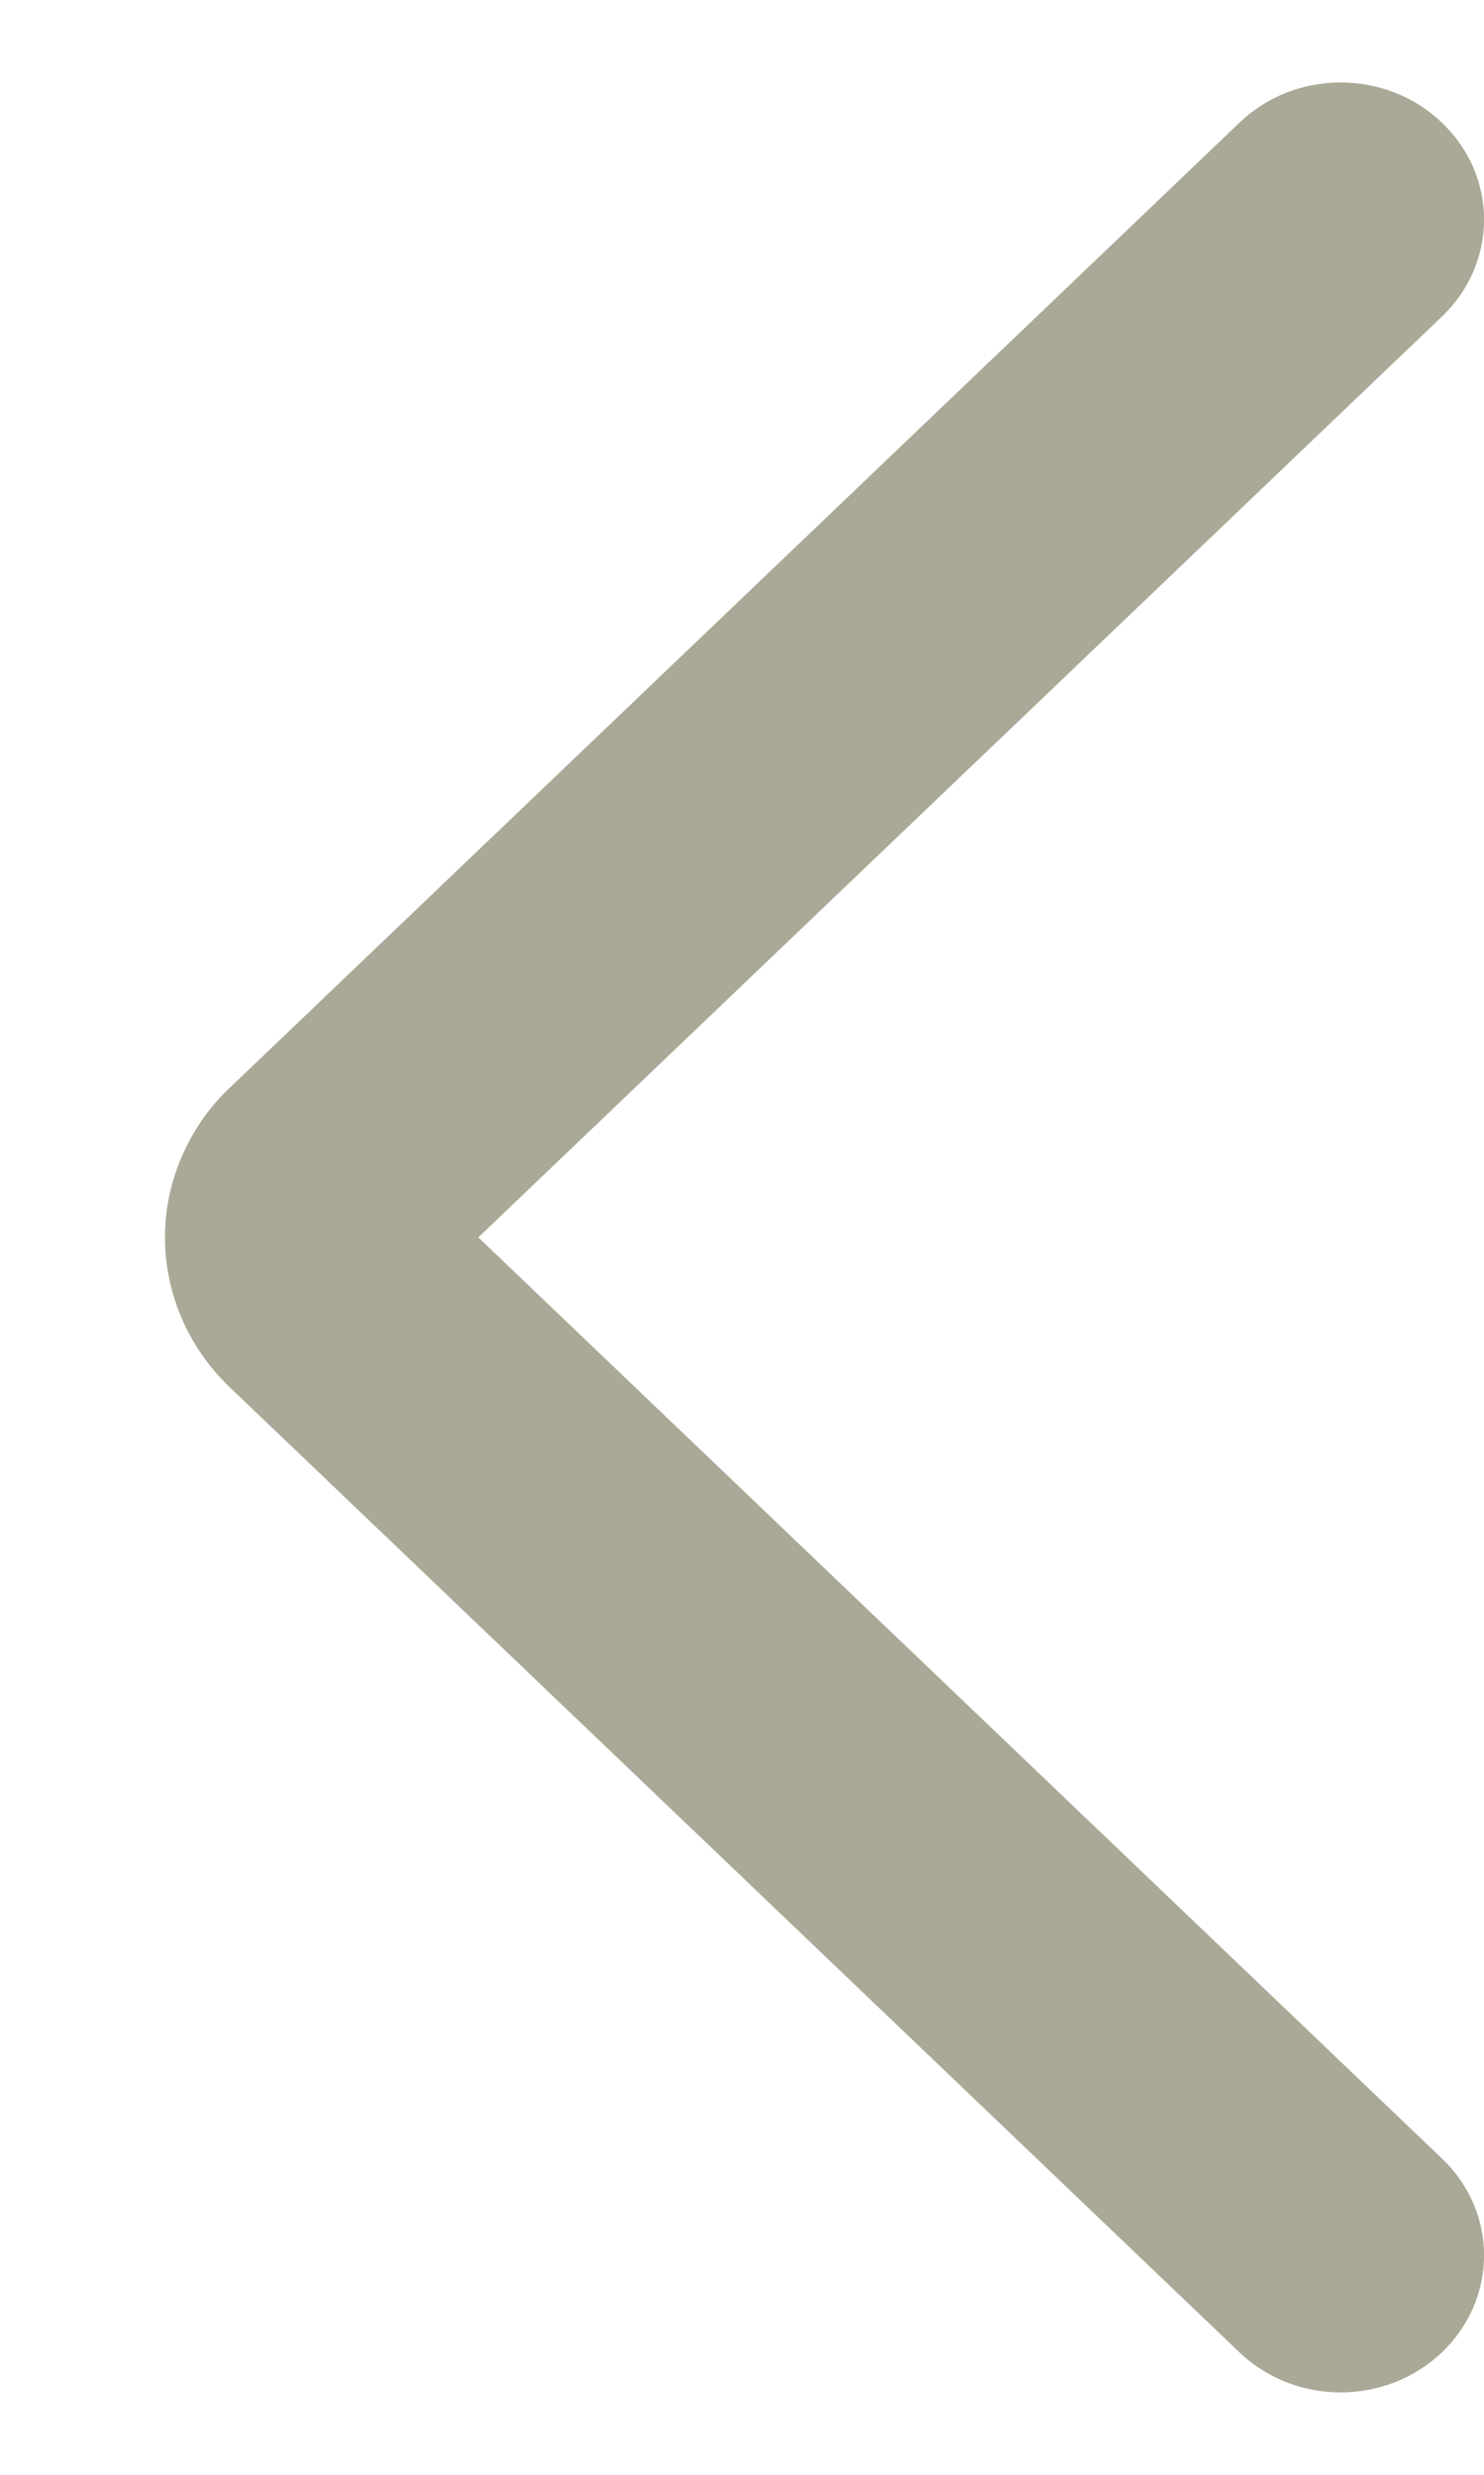 <svg width="6" height="10" viewBox="0 0 6 10" fill="none" xmlns="http://www.w3.org/2000/svg">
<path fill-rule="evenodd" clip-rule="evenodd" d="M5.83 0.496C6.057 0.712 6.057 1.062 5.83 1.279L1.934 5L5.83 8.722C6.057 8.938 6.057 9.288 5.83 9.505C5.604 9.721 5.237 9.721 5.011 9.505L0.942 5.618C0.856 5.539 0.788 5.445 0.741 5.341C0.692 5.233 0.667 5.117 0.667 5C0.667 4.883 0.692 4.767 0.741 4.66C0.788 4.555 0.856 4.461 0.942 4.383L5.011 0.496C5.237 0.279 5.604 0.279 5.83 0.496Z" fill="#AAA997"/>
</svg>